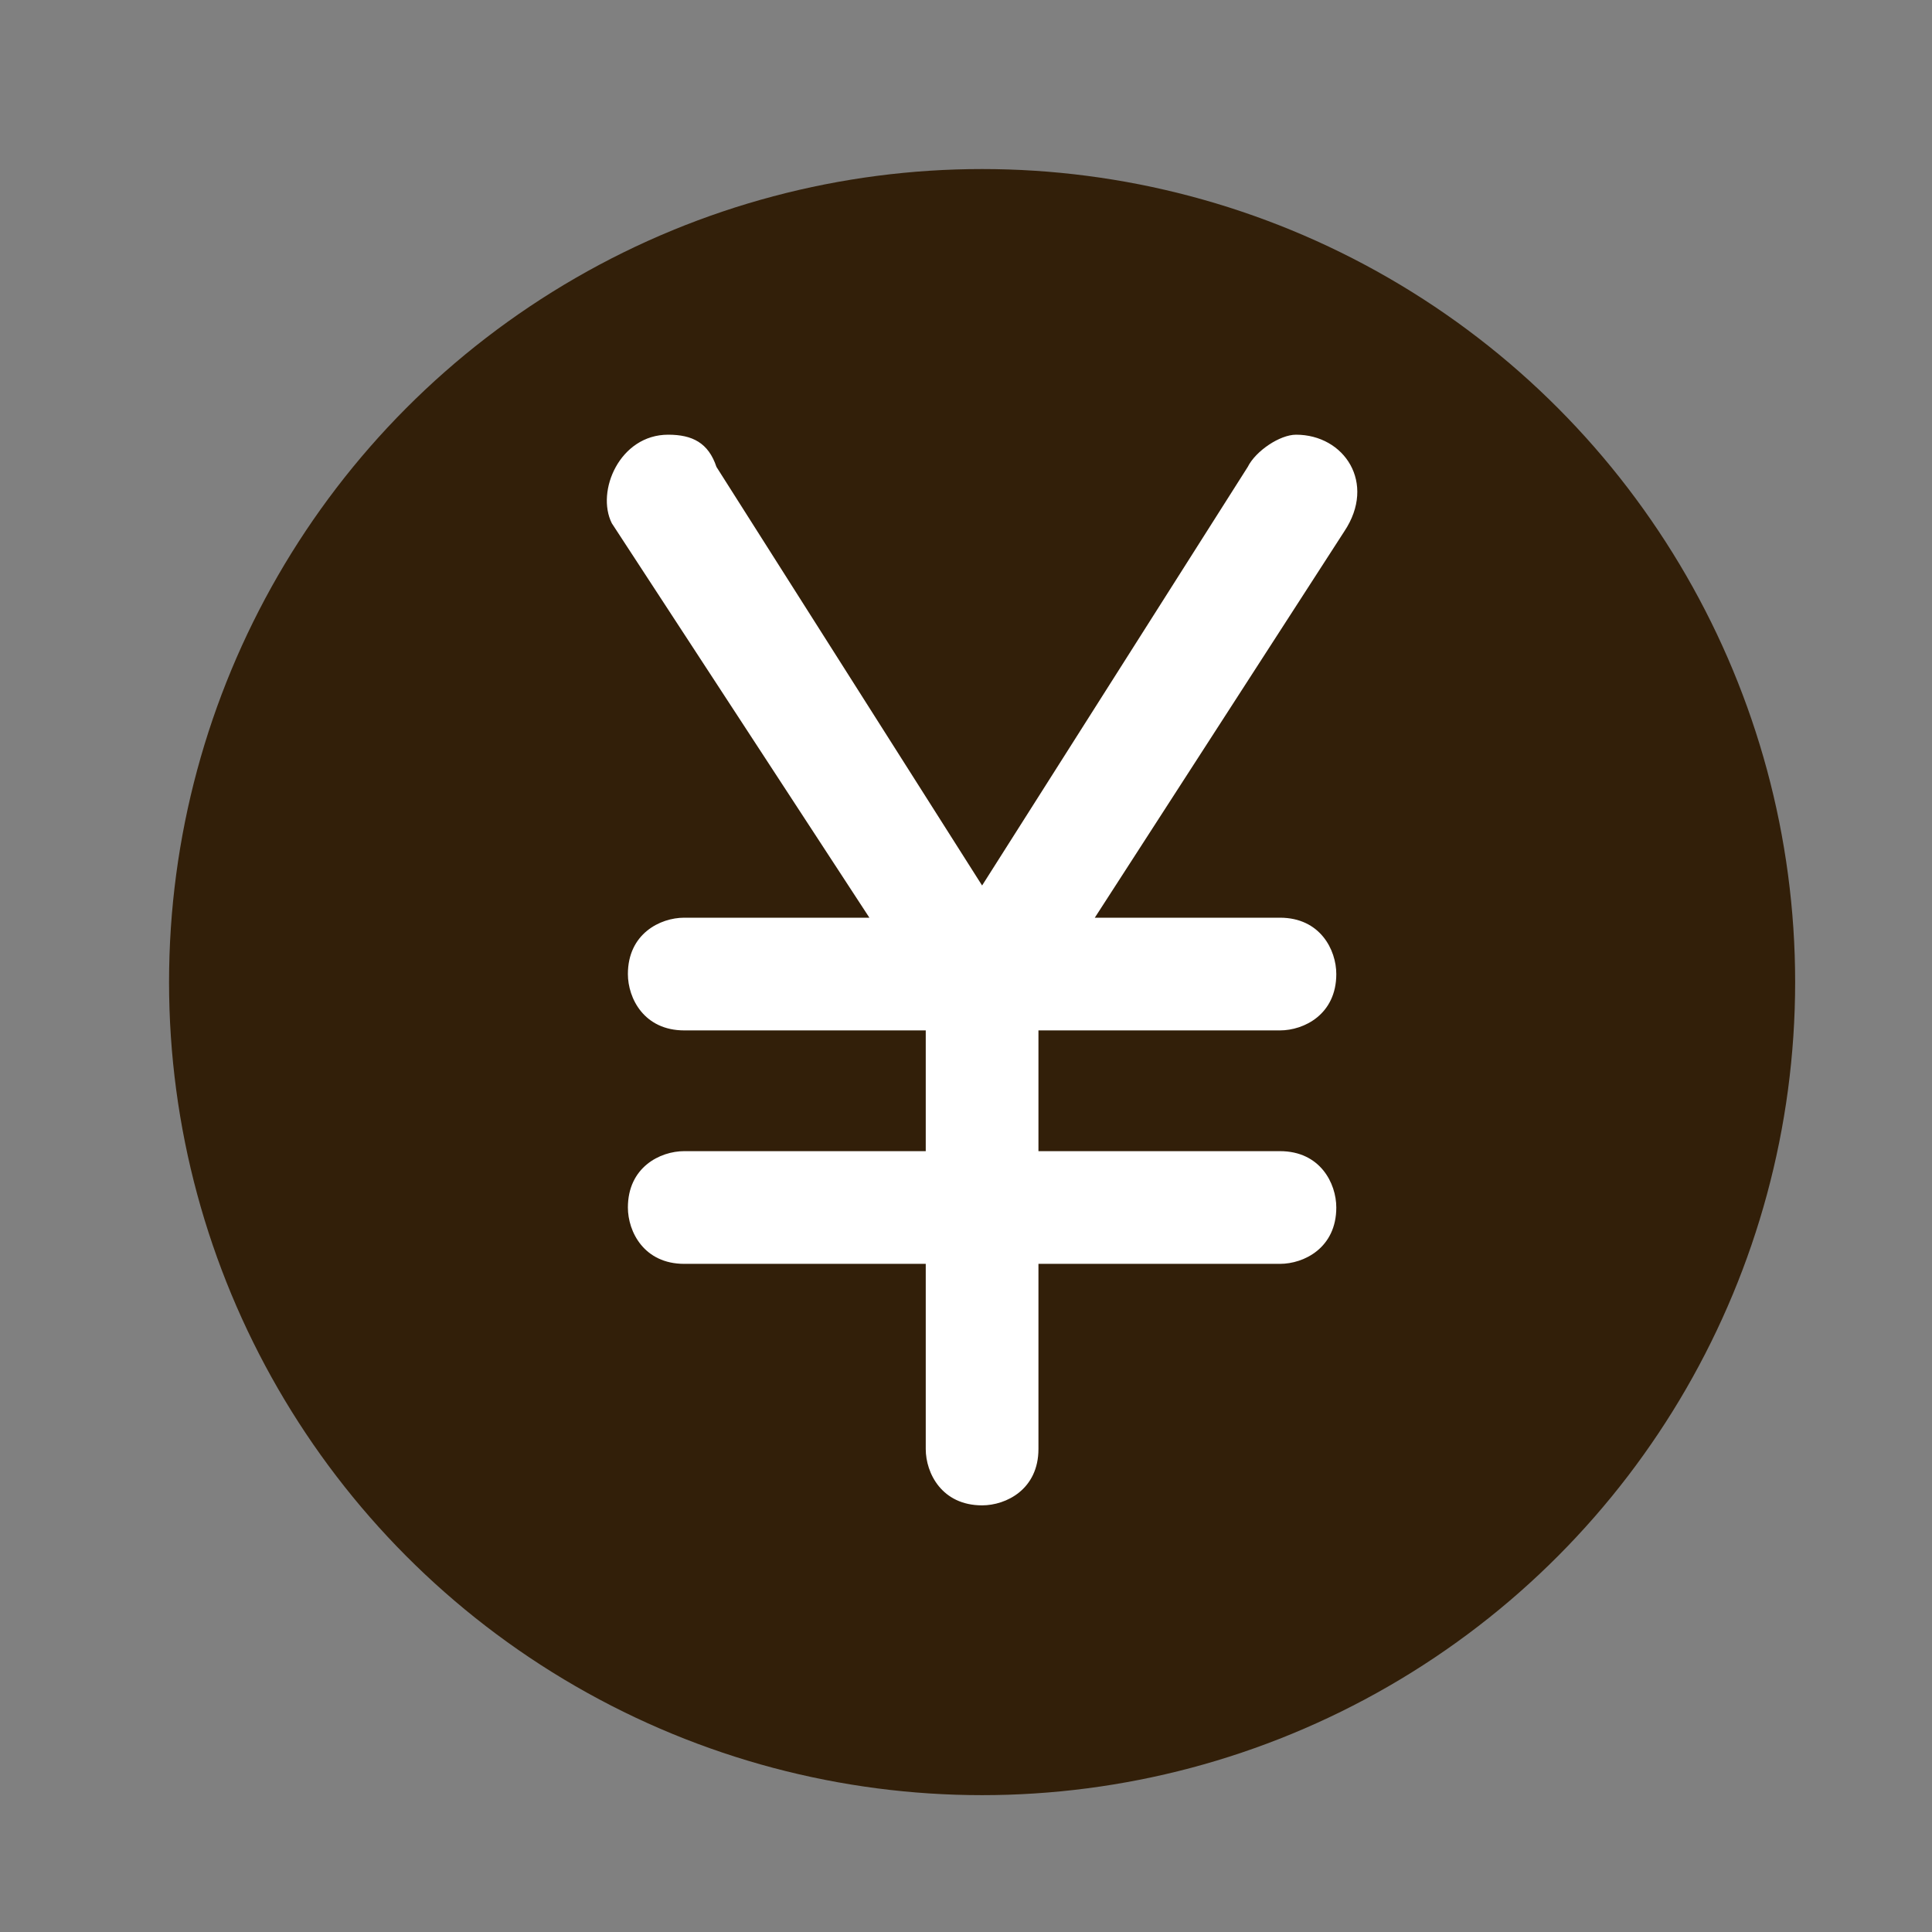 <?xml version="1.0" encoding="utf-8"?>
<!-- Generator: Adobe Illustrator 27.4.1, SVG Export Plug-In . SVG Version: 6.00 Build 0)  -->
<svg version="1.1" id="レイヤー_1" xmlns="http://www.w3.org/2000/svg" xmlns:xlink="http://www.w3.org/1999/xlink" x="0px"
	 y="0px" viewBox="0 0 24 24" style="enable-background:new 0 0 24 24;" xml:space="preserve">
<rect x="0" y="0" width="24" height="24" fill="#808080" stroke="none"/>
<style type="text/css">
	.st0{fill:none;}
	.st1{fill:#321F09;}
	.st2{fill:#FFFFFF;}
</style>
<g>
	<rect x="1.2" y="1.2" class="st0" width="21.8" height="21.8"/>
</g>
<circle class="st1" cx="12.2" cy="12.2" r="10.1"/>
<g>
	<path class="st2" d="M8.3,5.4c0.3,0,0.5,0.1,0.6,0.4l3.3,5.2l3.3-5.2c0.1-0.2,0.4-0.4,0.6-0.4c0.6,0,1,0.6,0.6,1.2l-3.1,4.8h2.3
		c0.5,0,0.7,0.4,0.7,0.7c0,0.5-0.4,0.7-0.7,0.7h-3v1.5h3c0.5,0,0.7,0.4,0.7,0.7c0,0.5-0.4,0.7-0.7,0.7h-3v2.3c0,0.5-0.4,0.7-0.7,0.7
		c-0.5,0-0.7-0.4-0.7-0.7v-2.3h-3c-0.5,0-0.7-0.4-0.7-0.7c0-0.5,0.4-0.7,0.7-0.7h3v-1.5h-3c-0.5,0-0.7-0.4-0.7-0.7
		c0-0.5,0.4-0.7,0.7-0.7h2.3L7.6,6.5C7.4,6.1,7.7,5.4,8.3,5.4z"/>
</g>
</svg>
